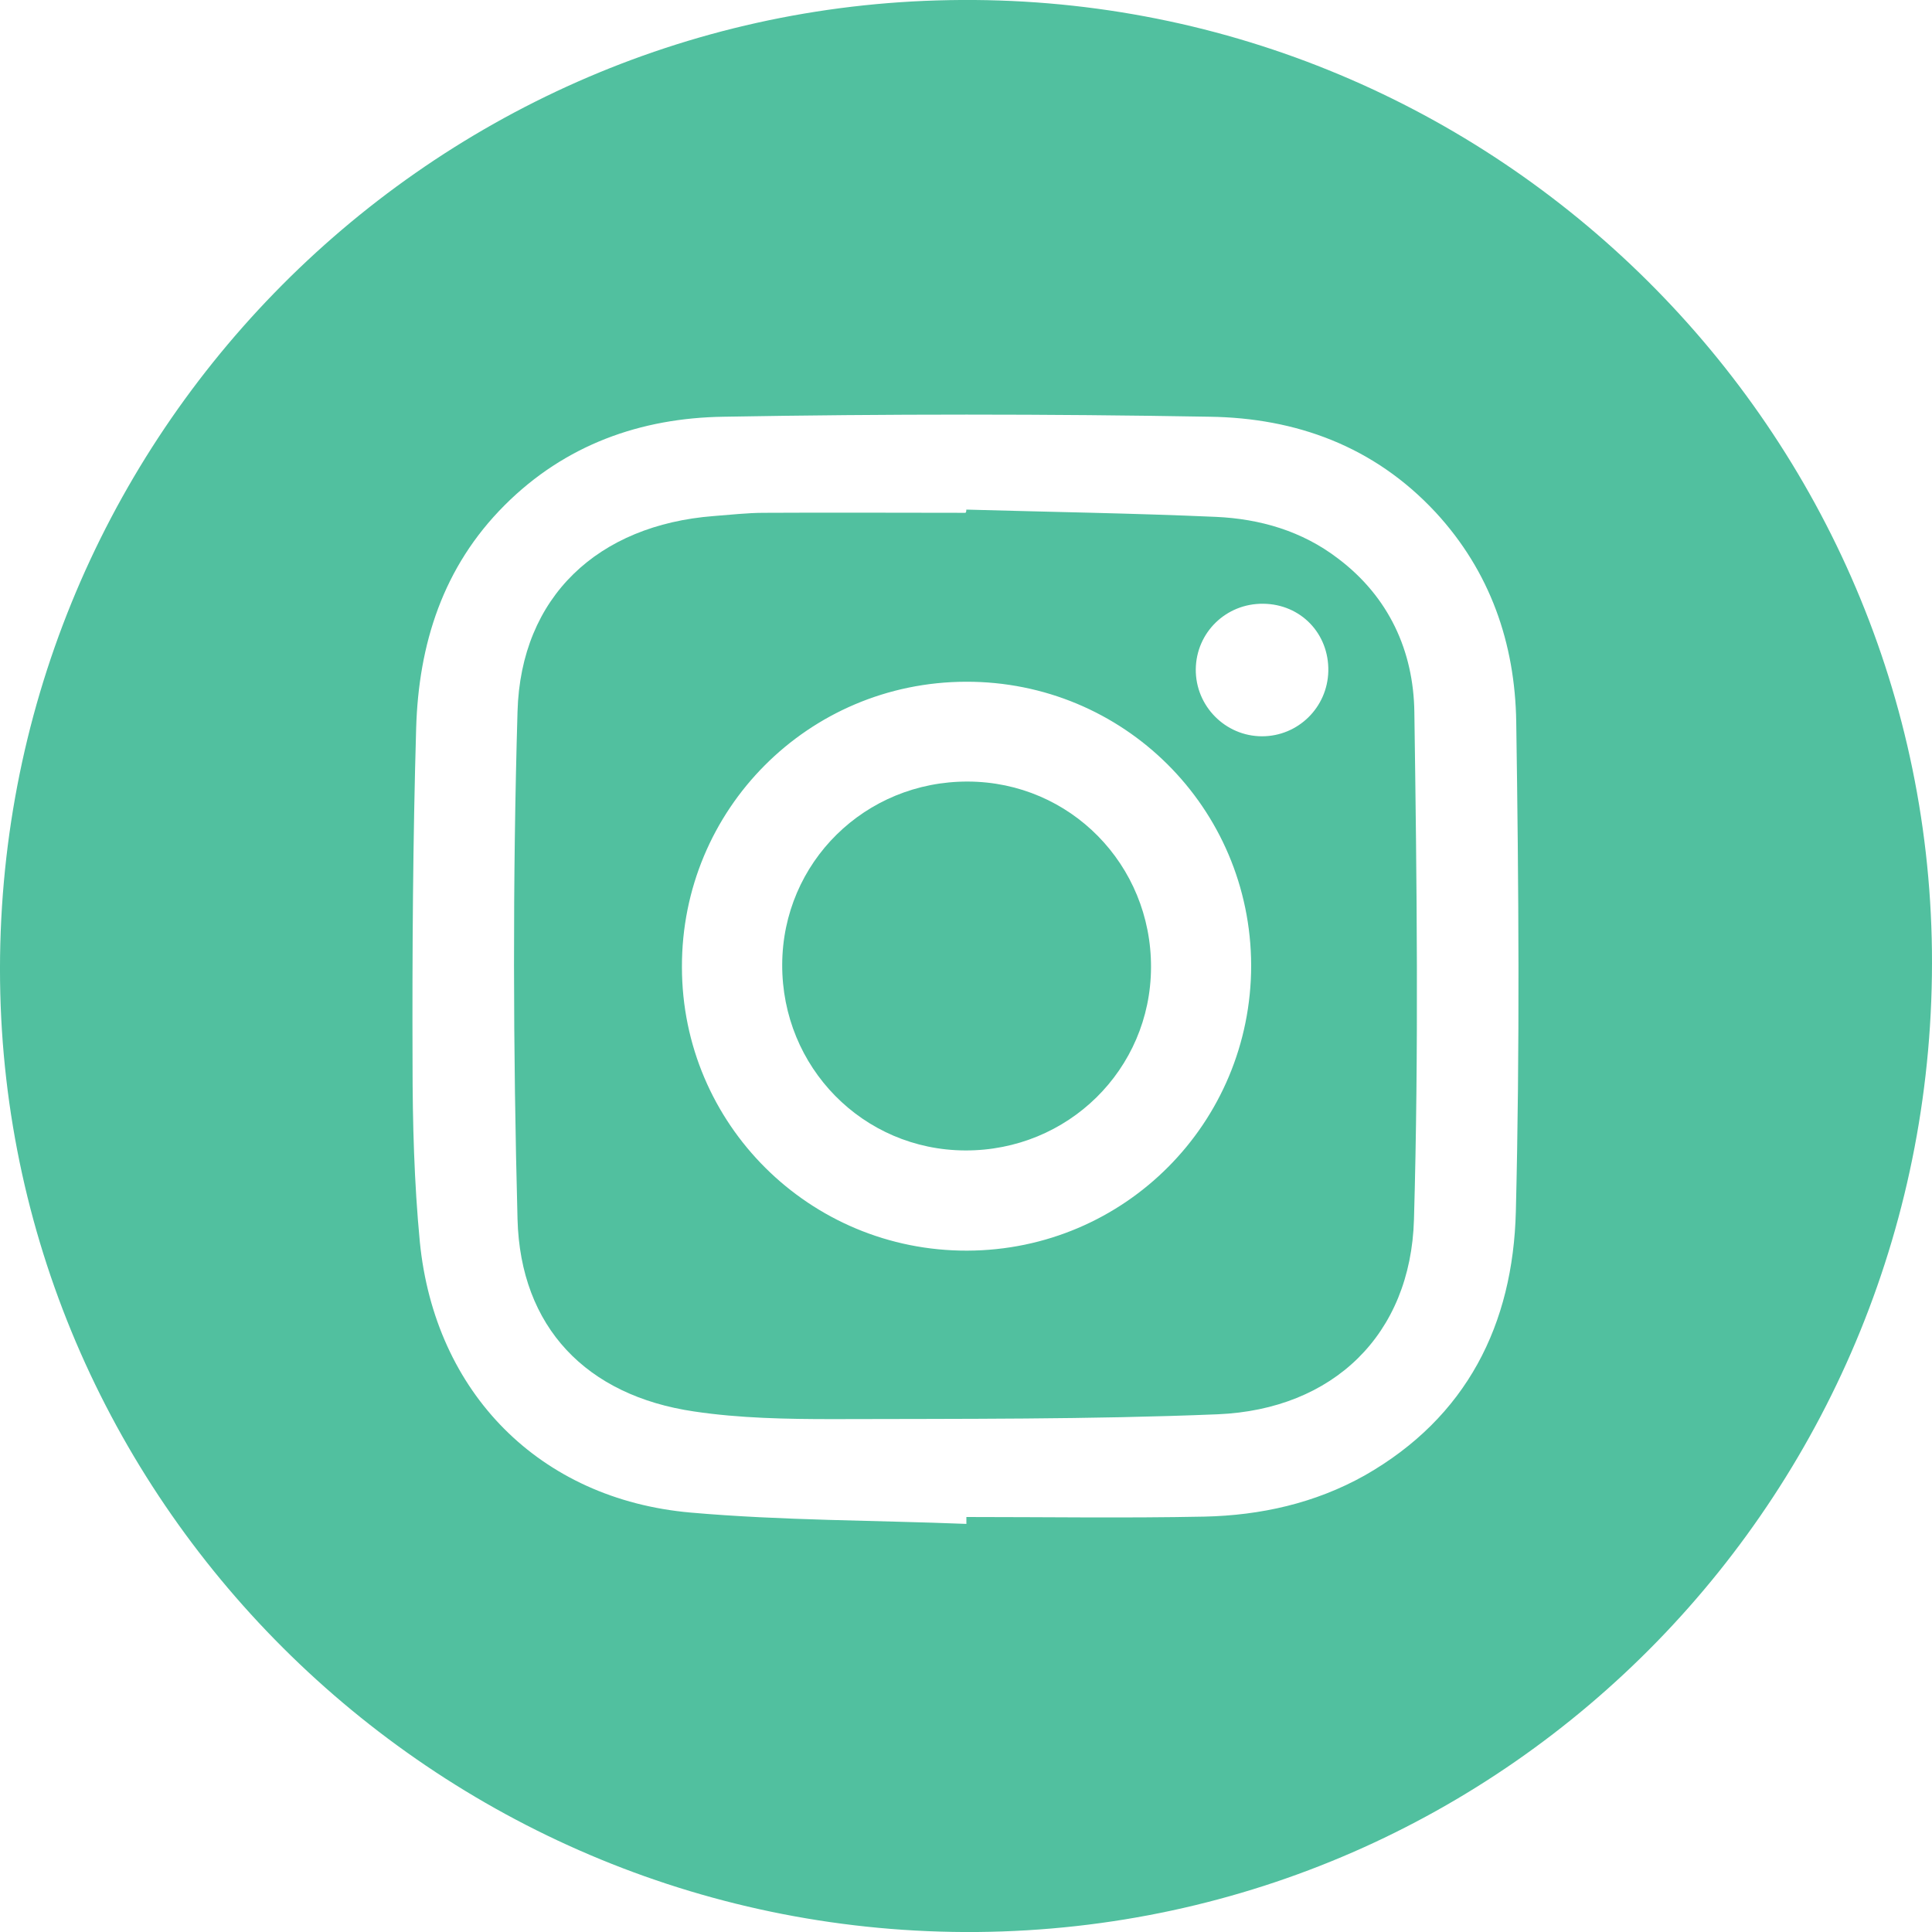 <svg width="30" height="30" viewBox="0 0 30 30" fill="none" xmlns="http://www.w3.org/2000/svg">
<path d="M14.743 0.002C23.067 -0.148 29.905 6.528 29.999 14.766C30.093 23.129 23.462 29.924 15.176 30C6.902 30.069 0.101 23.424 0.001 15.236C-0.099 6.91 6.544 0.141 14.743 0.002ZM15.006 23.663C15.006 23.625 15.006 23.593 15.006 23.556C16.236 23.556 17.472 23.575 18.701 23.55C19.573 23.531 20.42 23.343 21.192 22.91C22.779 22.006 23.494 20.563 23.538 18.813C23.601 16.278 23.582 13.743 23.544 11.208C23.525 9.991 23.142 8.874 22.289 7.952C21.336 6.929 20.125 6.49 18.783 6.471C16.267 6.427 13.752 6.427 11.236 6.471C9.95 6.49 8.777 6.904 7.836 7.845C6.876 8.805 6.5 10.004 6.462 11.309C6.412 13.04 6.4 14.772 6.406 16.504C6.406 17.432 6.431 18.361 6.519 19.283C6.751 21.63 8.382 23.28 10.722 23.487C12.146 23.612 13.576 23.606 15.006 23.663Z" fill="#51C09F"/>
<path d="M15.005 7.913C16.297 7.95 17.59 7.969 18.882 8.026C19.566 8.057 20.218 8.245 20.776 8.672C21.567 9.268 21.949 10.109 21.962 11.056C22 13.685 22.031 16.314 21.956 18.937C21.905 20.725 20.701 21.886 18.907 21.961C16.918 22.042 14.924 22.03 12.929 22.036C12.214 22.036 11.486 22.023 10.777 21.917C9.108 21.672 8.08 20.612 8.036 18.93C7.967 16.301 7.96 13.673 8.036 11.05C8.086 9.262 9.29 8.151 11.084 8.013C11.342 7.994 11.605 7.963 11.862 7.963C12.904 7.957 13.951 7.963 14.992 7.963C15.005 7.95 15.005 7.932 15.005 7.913ZM15.018 19.42C17.464 19.413 19.428 17.437 19.428 14.99C19.421 12.543 17.445 10.579 14.999 10.586C12.552 10.592 10.583 12.568 10.589 15.015C10.589 17.456 12.571 19.426 15.018 19.42ZM19.616 9.375C19.039 9.368 18.575 9.82 18.568 10.391C18.562 10.962 19.026 11.433 19.597 11.433C20.155 11.433 20.613 10.987 20.626 10.422C20.638 9.839 20.199 9.381 19.616 9.375Z" fill="#51C09F"/>
<path d="M15.031 12.136C16.619 12.142 17.879 13.428 17.873 15.022C17.867 16.609 16.581 17.87 14.988 17.864C13.4 17.858 12.14 16.572 12.146 14.978C12.152 13.391 13.432 12.13 15.031 12.136Z" fill="#51C09F"/>
</svg>
